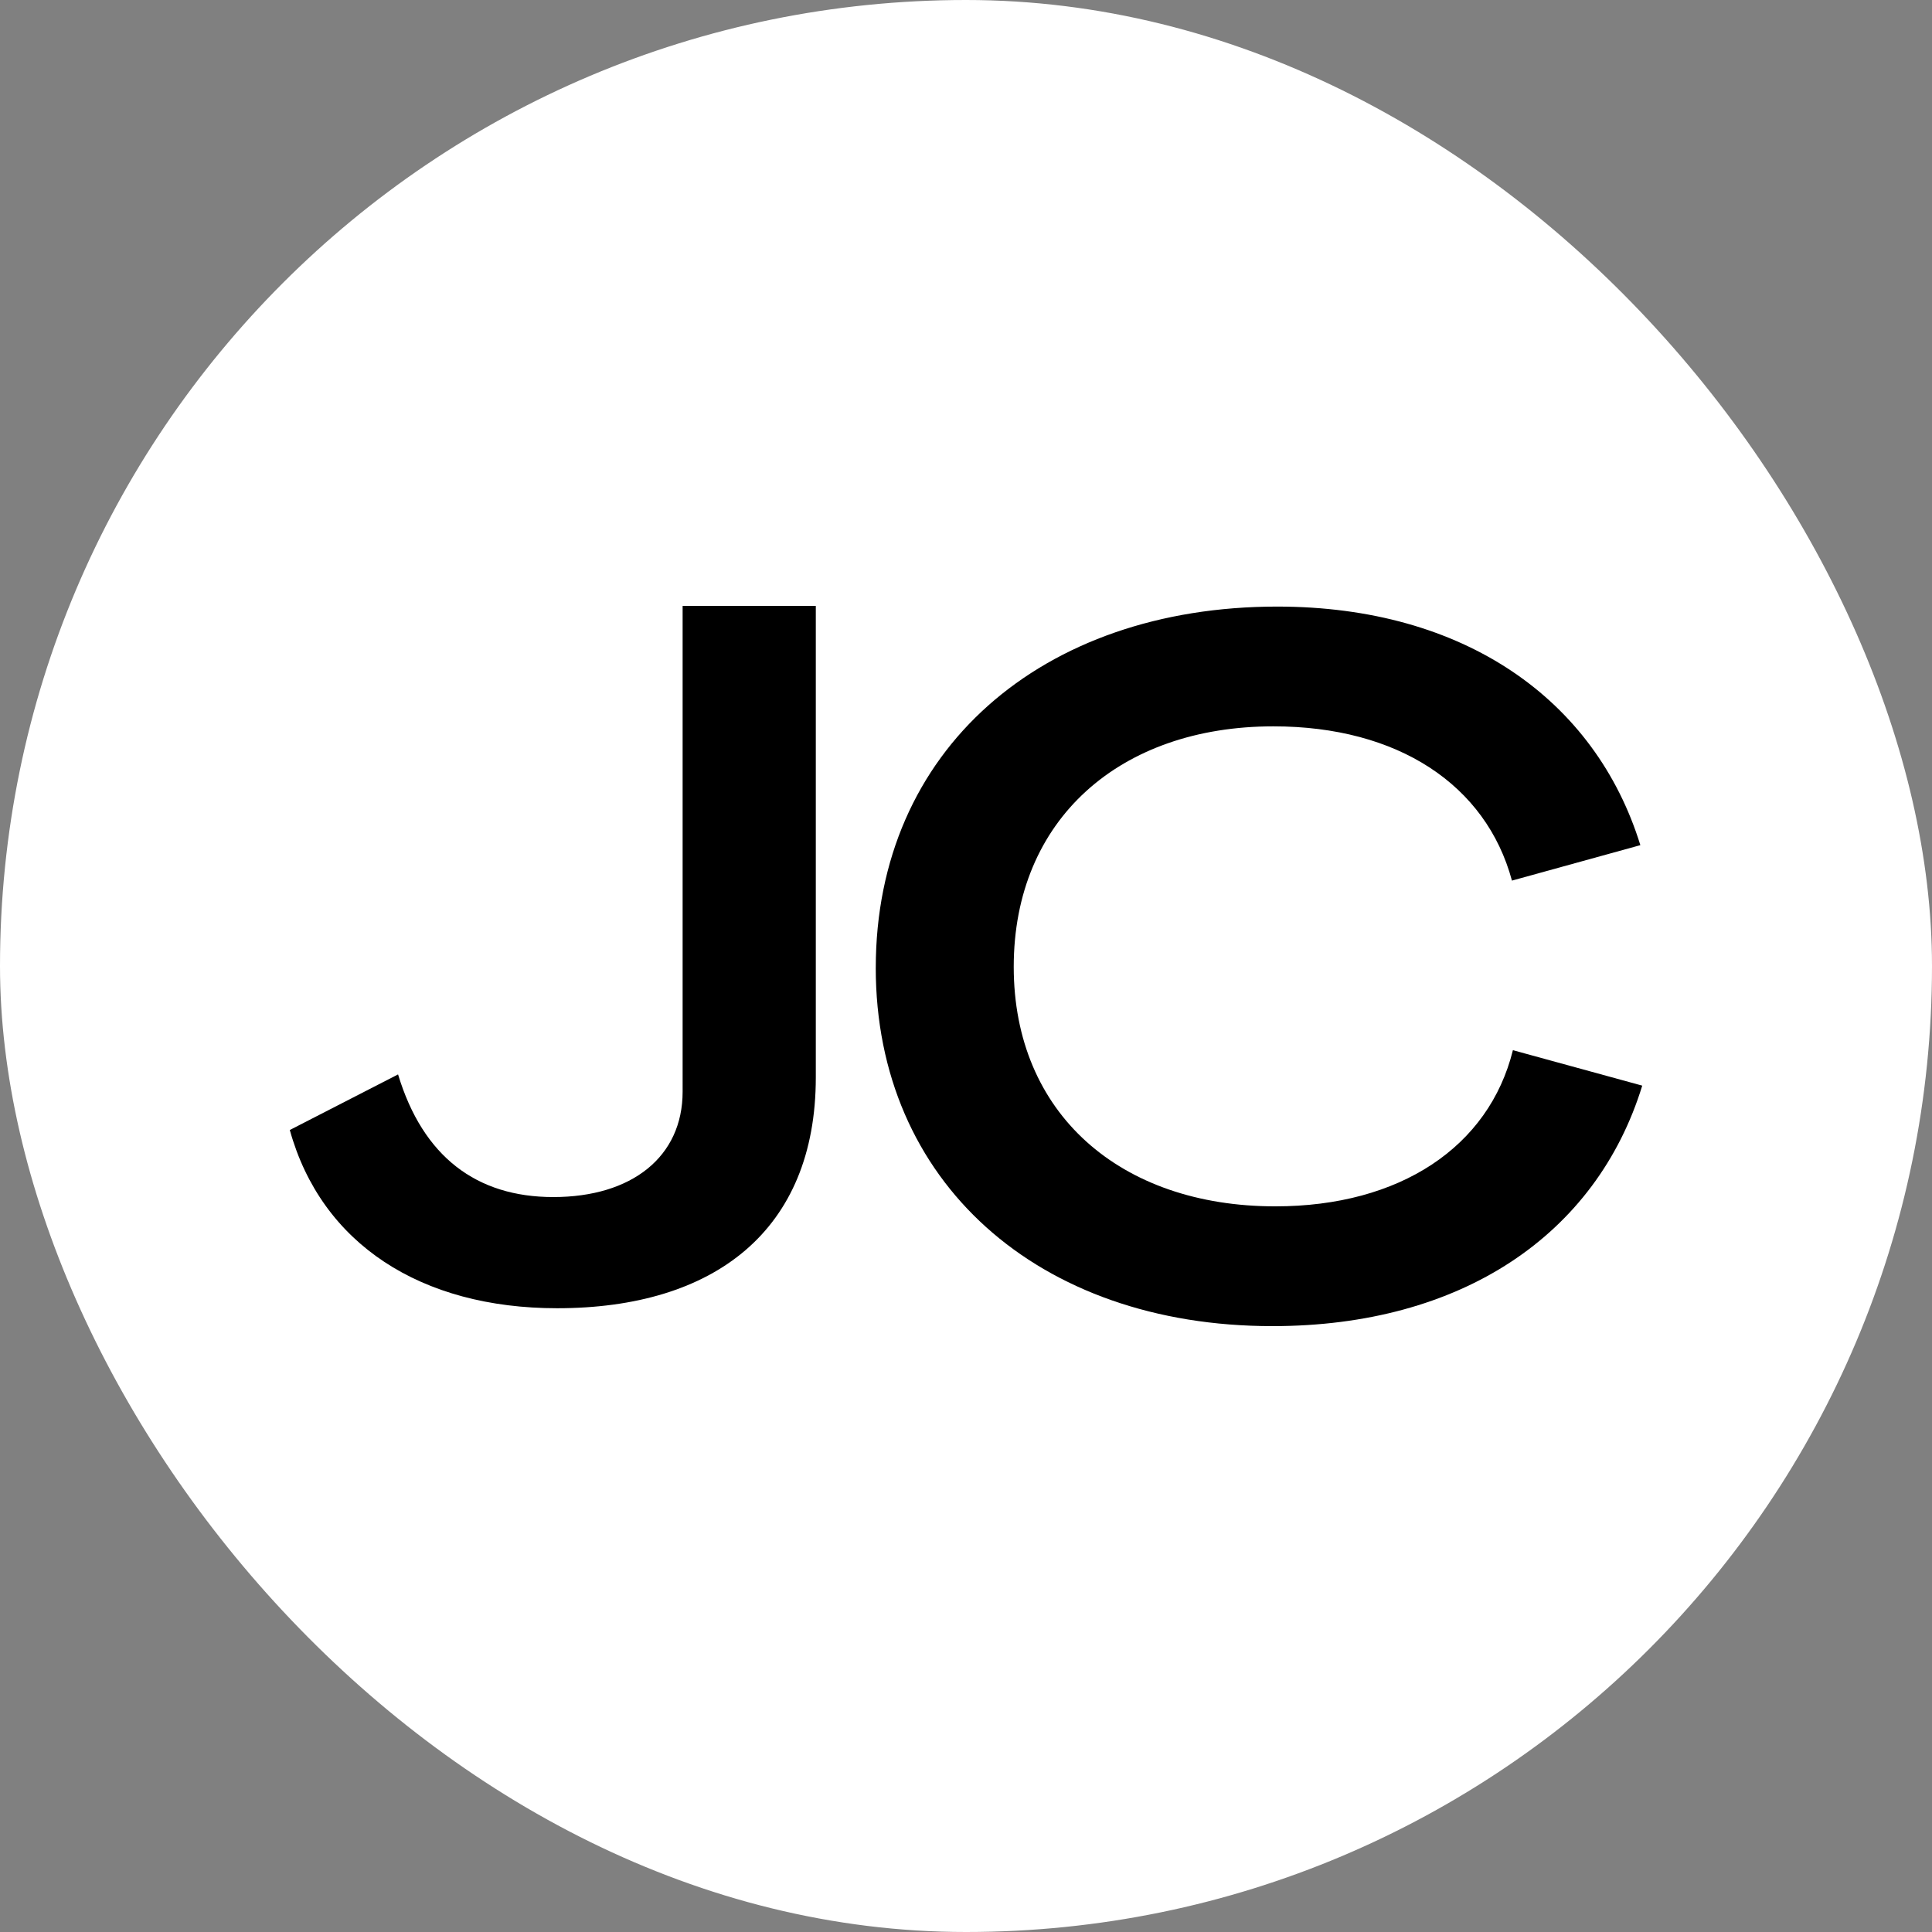 <svg xmlns="http://www.w3.org/2000/svg" version="1.1" xmlns:xlink="http://www.w3.org/1999/xlink" width="1000" height="1000"><rect width="100%" height="100%" fill="#808080" stroke="none"/><g clip-path="url(#SvgjsClipPath1020)"><rect width="1000" height="1000" fill="#ffffff"></rect><g transform="matrix(4.427,0,0,4.427,150,313.618)"><svg xmlns="http://www.w3.org/2000/svg" version="1.1" xmlns:xlink="http://www.w3.org/1999/xlink" width="158.129" height="84.207"><svg xmlns="http://www.w3.org/2000/svg" xmlns:xlink="http://www.w3.org/1999/xlink" width="158.129" height="84.207" viewBox="0 0 158.129 84.207">
  <defs>
    <clipPath id="clip-path">
      <rect id="Rectangle_179" data-name="Rectangle 179" width="158.129" height="84.207" fill="none"></rect>
    </clipPath>
  <clipPath id="SvgjsClipPath1020"><rect width="1000" height="1000" x="0" y="0" rx="500" ry="500"></rect></clipPath></defs>
  <g id="Group_144" data-name="Group 144" clip-path="url(#clip-path)">
    <path id="Path_433" data-name="Path 433" d="M0,61.277l12.658-6.5c2.913,9.634,9.186,14.339,18.147,14.339,9.186,0,15.123-4.705,15.123-12.323V0H61.5V55.115c0,17.924-11.874,27-30.246,27C15.347,82.113,3.7,74.607,0,61.277" transform="translate(0 0)"></path>
    <path id="Path_434" data-name="Path 434" d="M110.819,42.358c0-25.429,19.38-42.232,46.937-42.232,21.844,0,37.191,10.867,42.456,27.894L185.2,32.165c-3.025-11.2-13.331-18.036-27.894-18.036-17.923,0-30.357,10.866-30.357,28.117,0,17.139,12.434,28.005,30.582,28.005,14.562,0,24.981-6.945,27.781-18.259l15.122,4.145c-5.377,17.475-21.172,28.118-43.24,28.118-27.445,0-46.377-16.916-46.377-41.9" transform="translate(-42.308 -0.048)"></path>
  </g>
</svg></svg></g></g></svg>